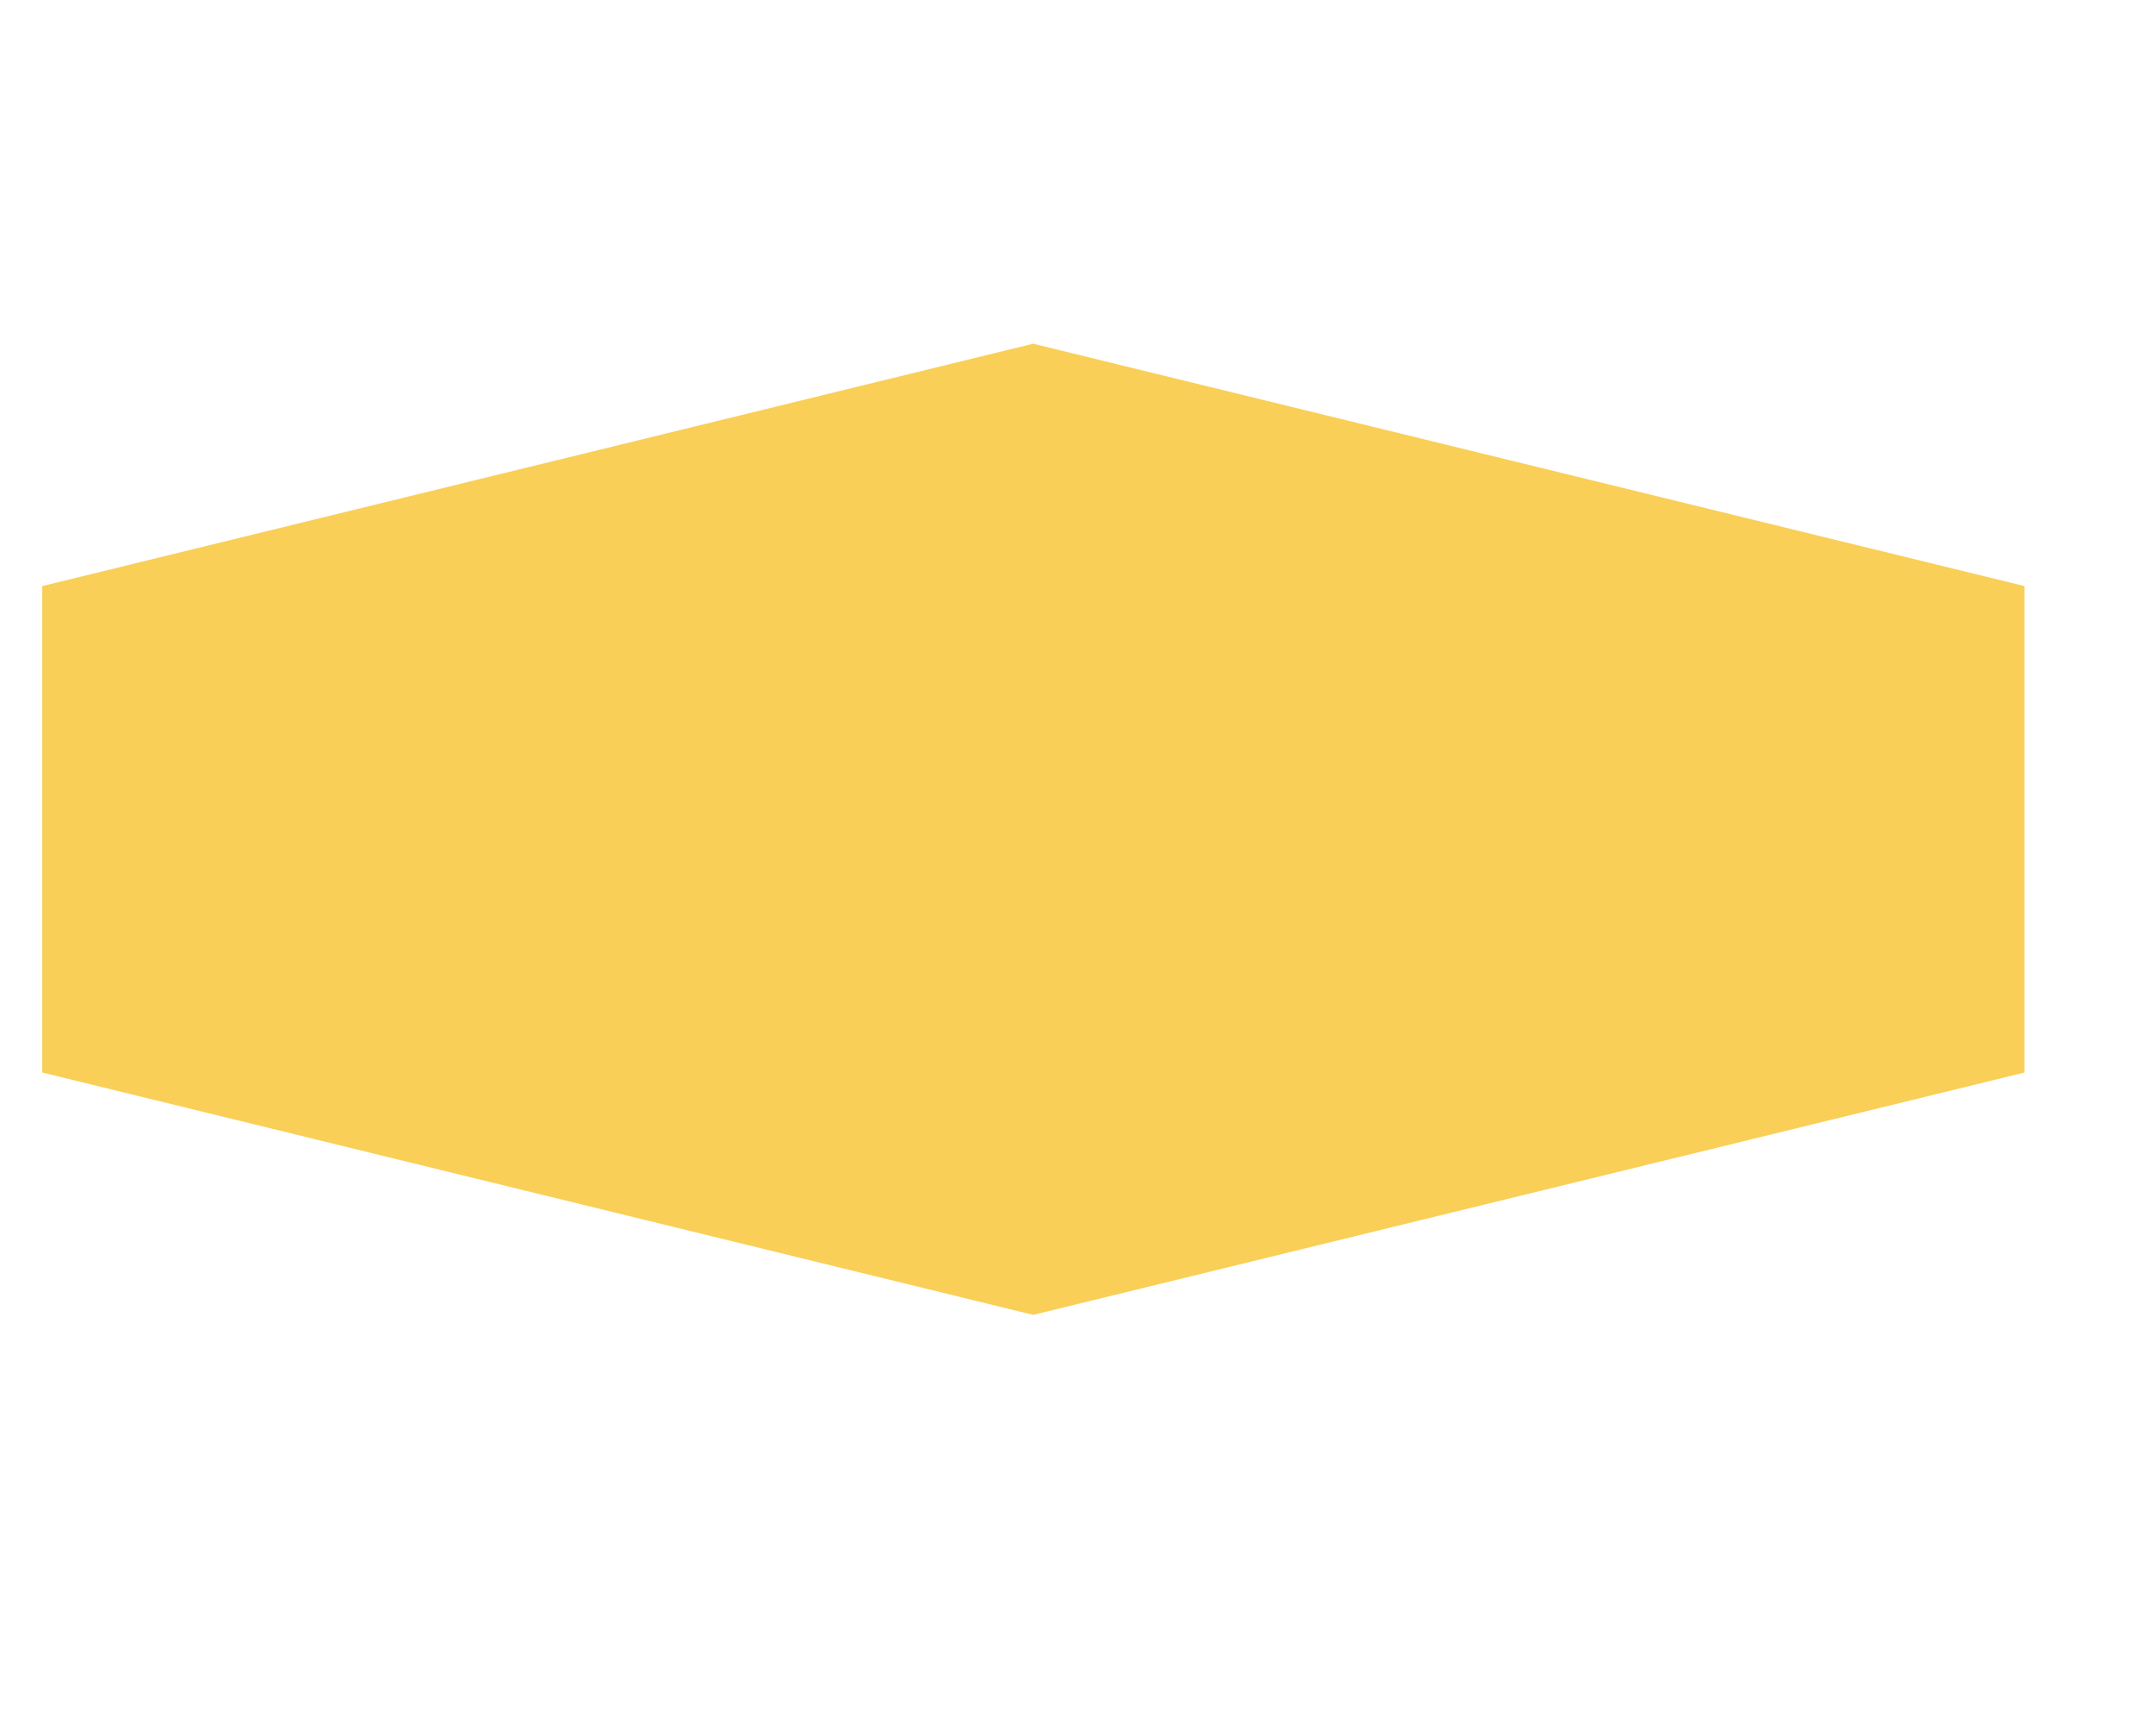<svg width="5" height="4" viewBox="0 0 5 4" fill="none" xmlns="http://www.w3.org/2000/svg">
<path d="M0.098 2.487L2.396 3.049L4.695 2.487V1.359L2.396 0.797L0.098 1.359V2.487Z" fill="#F9CF58"/>
</svg>
